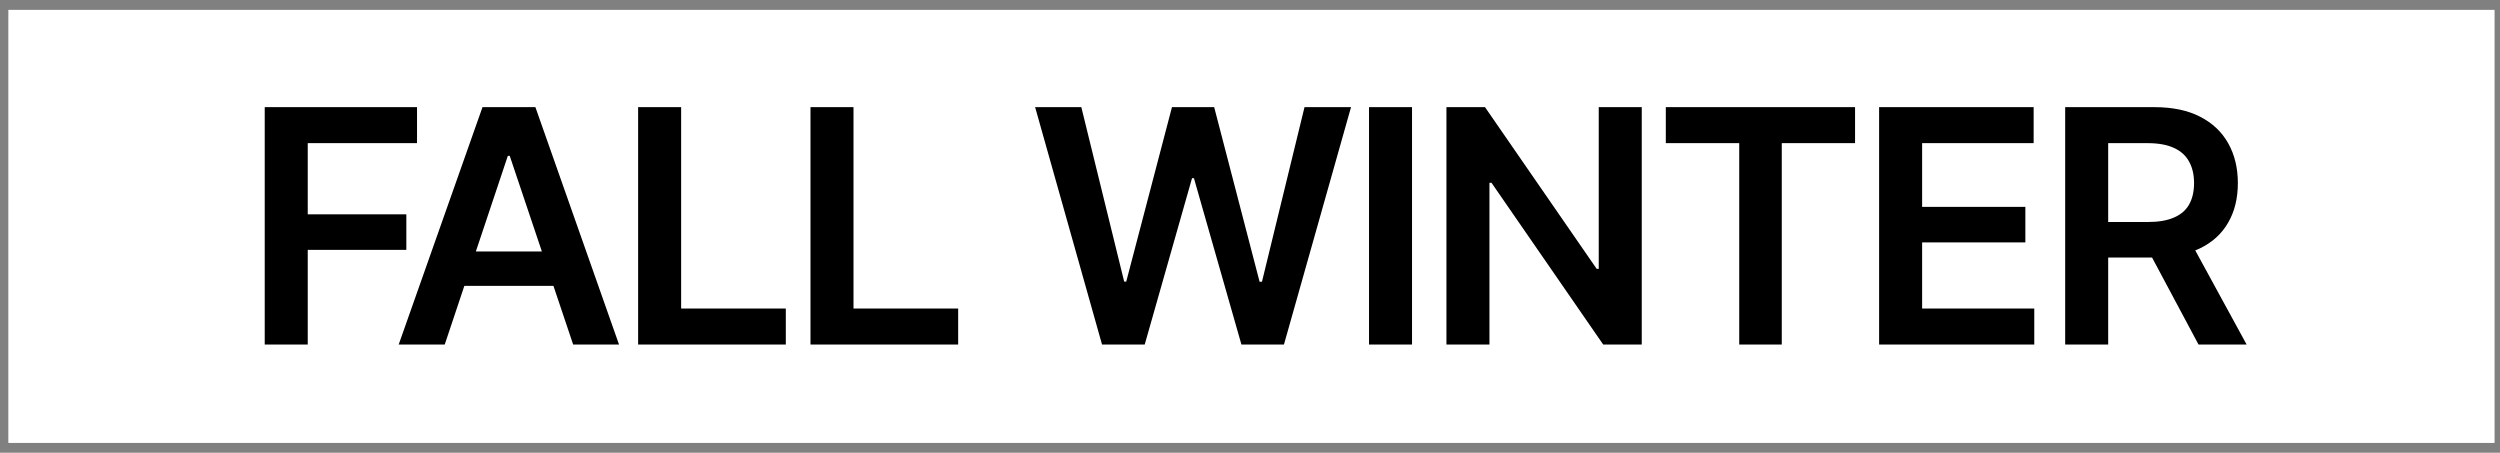 <?xml version="1.0" encoding="UTF-8"?> <svg xmlns="http://www.w3.org/2000/svg" width="127" height="23" viewBox="0 0 127 23" fill="none"><rect x="0" y="0" width="127" height="23" fill="#808080" stroke="none"/> <rect width="126.3" height="22" transform="translate(0.424 0.501)" fill="white"></rect> <path d="M13.448 17.501V5.443H21.185V7.272H15.633V10.889H20.642V12.694H15.633V17.501H13.448ZM22.593 17.501H20.254L24.511 5.443H27.198L31.446 17.501H29.116L25.895 7.919H25.797L22.593 17.501ZM22.674 12.775H29.026V14.523H22.674V12.775ZM32.417 17.501V5.443H34.602V15.672H39.919V17.501H32.417ZM41.173 17.501V5.443H43.358V15.672H48.675V17.501H41.173ZM55.983 17.501L52.584 5.443H54.931L57.108 14.304H57.213L59.536 5.443H61.68L63.987 14.312H64.108L66.269 5.443H68.632L65.225 17.501H63.064L60.652 9.052H60.555L58.152 17.501H55.983ZM71.731 5.443V17.501H69.546V5.443H71.731ZM83.401 5.443V17.501H81.442L75.769 9.287H75.664V17.501H73.479V5.443H75.438L81.111 13.657H81.216V5.443H83.401ZM84.623 7.272V5.443H94.237V7.272H90.514V17.501H88.353V7.272H84.623ZM95.459 17.501V5.443H103.309V7.272H97.644V10.509H102.888V12.314H97.644V15.672H103.341V17.501H95.459ZM104.911 17.501V5.443H109.435C110.363 5.443 111.139 5.605 111.765 5.929C112.397 6.252 112.874 6.705 113.198 7.288C113.521 7.865 113.683 8.537 113.683 9.303C113.683 10.075 113.519 10.744 113.19 11.31C112.866 11.877 112.386 12.314 111.749 12.621C111.113 12.929 110.33 13.082 109.402 13.082H106.189V11.278H109.103C109.648 11.278 110.093 11.202 110.438 11.051C110.789 10.9 111.045 10.679 111.207 10.388C111.374 10.091 111.458 9.729 111.458 9.303C111.458 8.877 111.374 8.513 111.207 8.211C111.04 7.903 110.783 7.671 110.438 7.515C110.093 7.353 109.645 7.272 109.095 7.272H107.096V17.501H104.911ZM111.684 17.501L108.763 12.03H111.142L114.128 17.501H111.684Z" fill="black"></path> </svg> 
